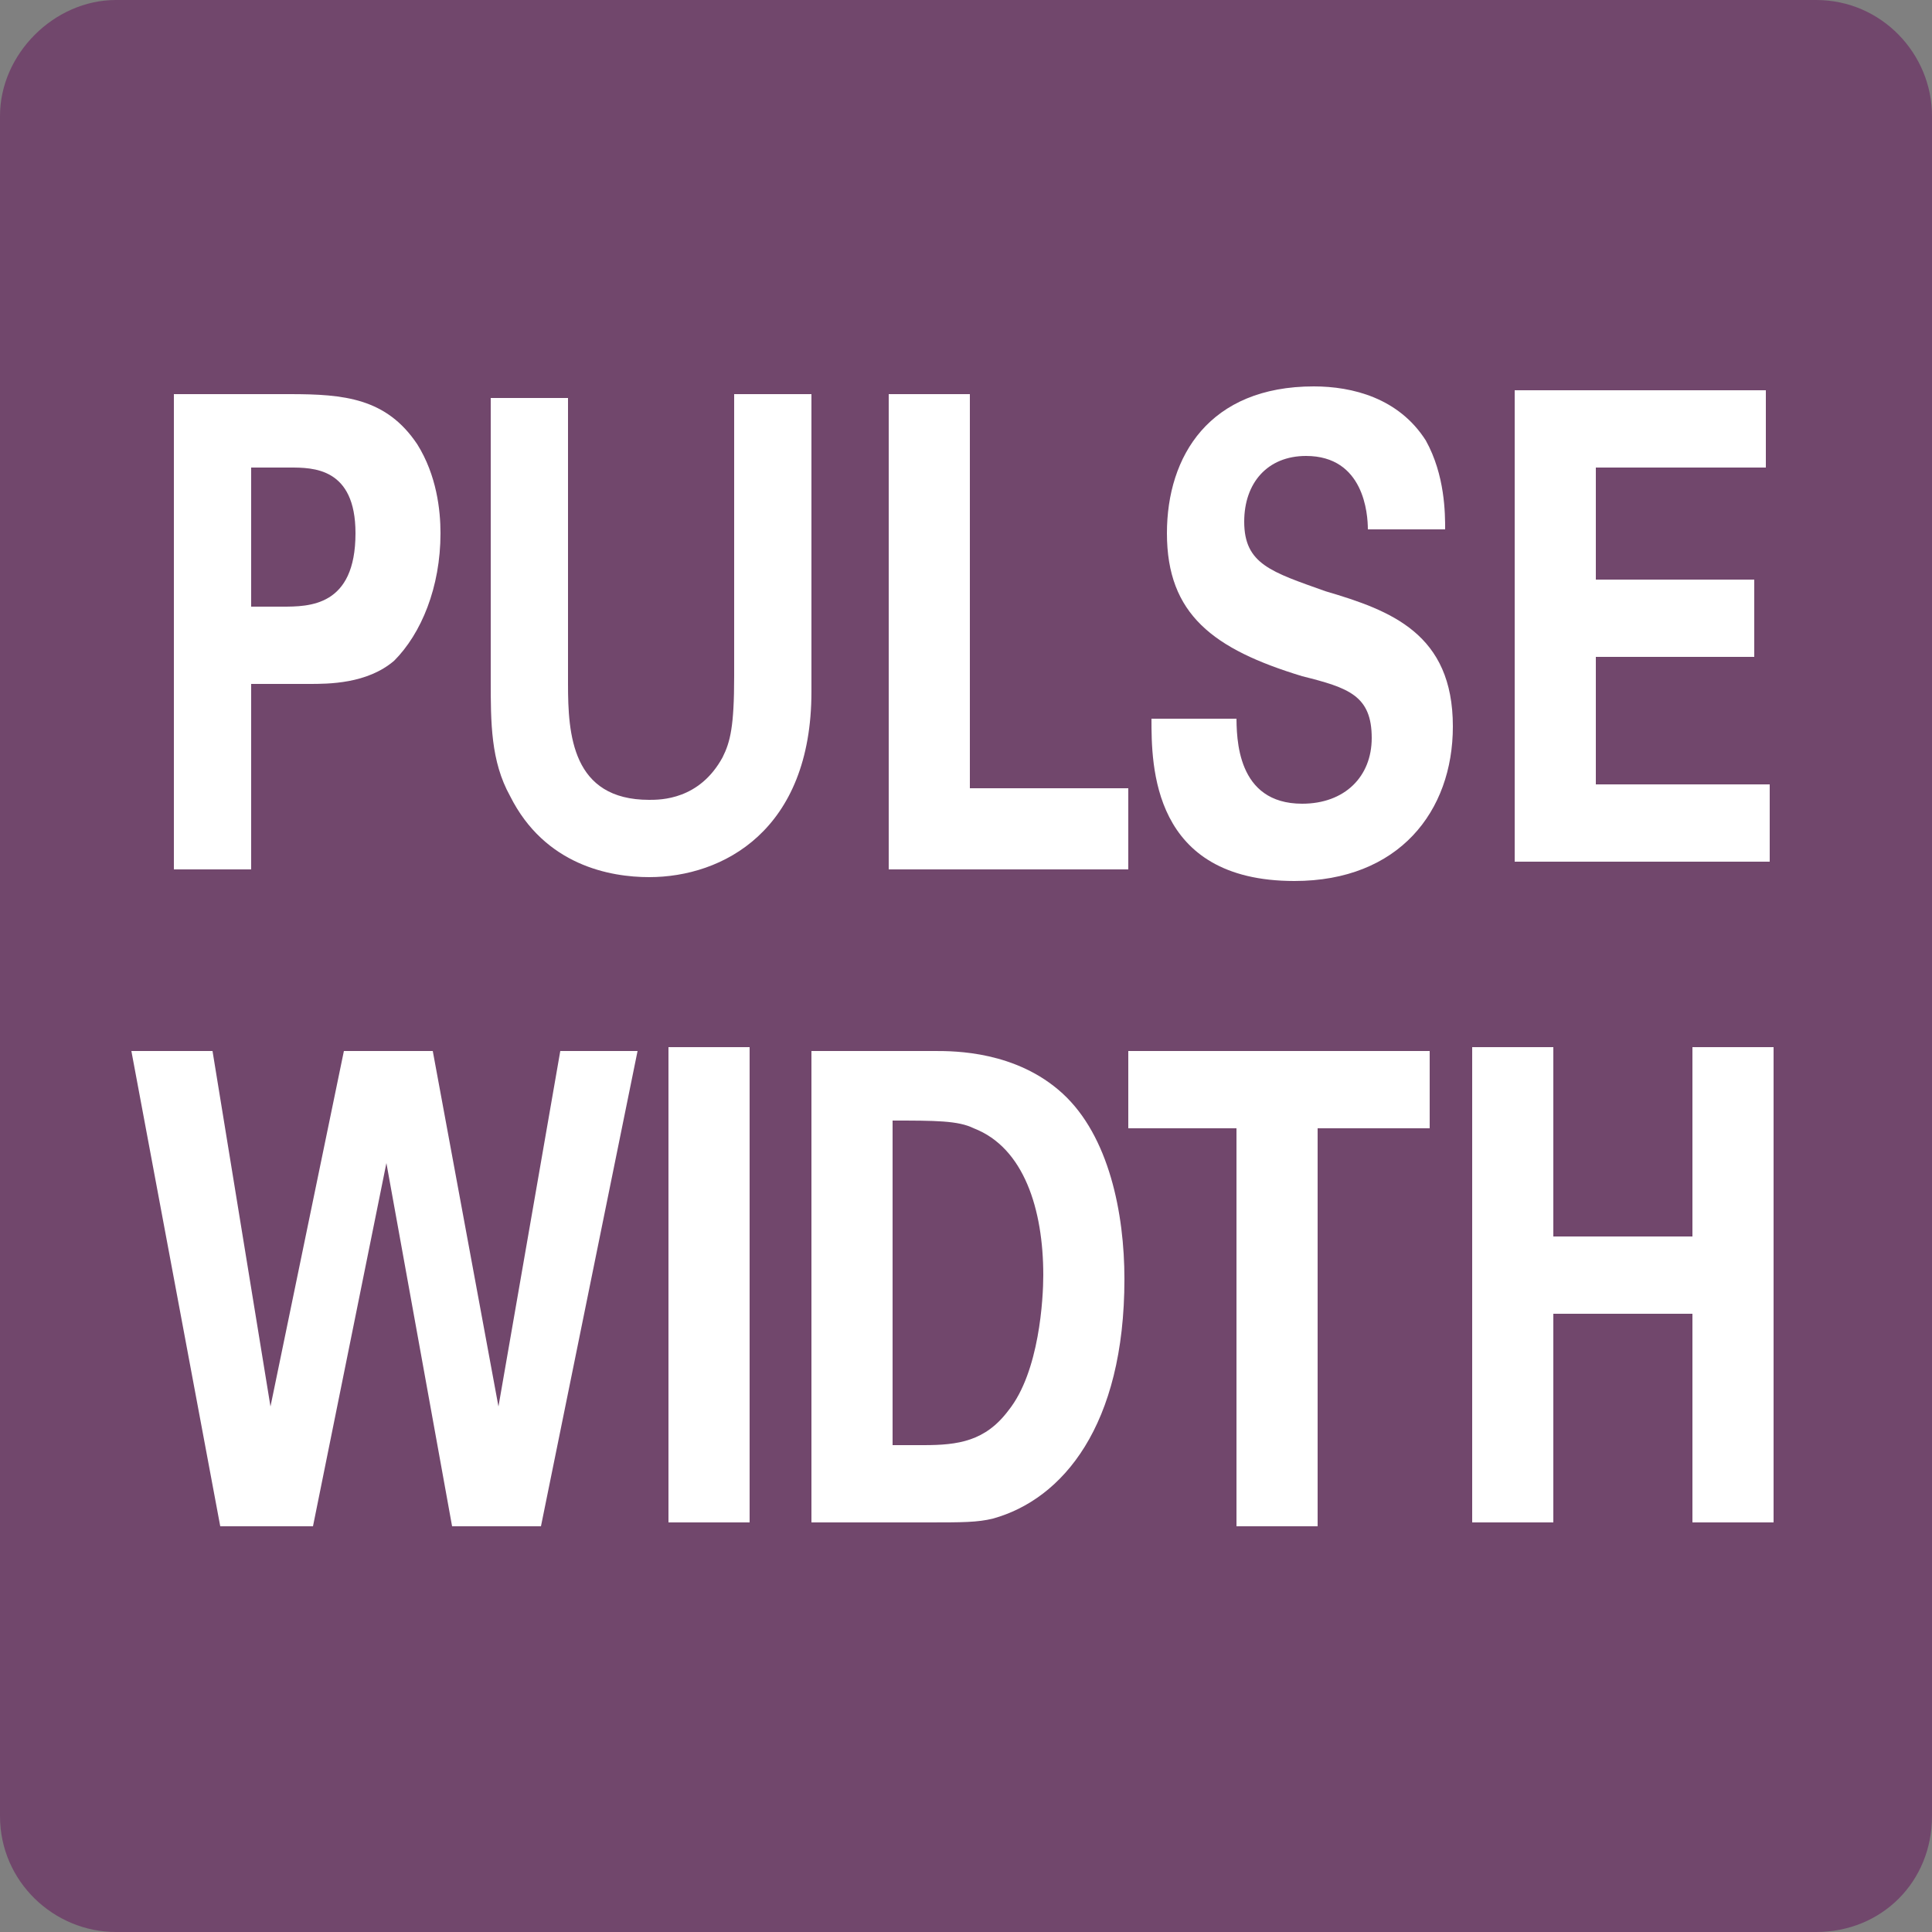<?xml version="1.0" encoding="utf-8"?>
<!-- Generator: Adobe Illustrator 28.1.0, SVG Export Plug-In . SVG Version: 6.00 Build 0)  -->
<svg version="1.1" id="レイヤー_1" xmlns="http://www.w3.org/2000/svg" xmlns:xlink="http://www.w3.org/1999/xlink" x="0px"
	 y="0px" viewBox="0 0 50 50" style="enable-background:new 0 0 50 50;" xml:space="preserve">
<rect x="0" y="0" width="50" height="50" fill="#808080" stroke="none"/>
<style type="text/css">
	.st0{fill:#71476C;}
	.st1{enable-background:new    ;}
	.st2{fill:#FFFFFF;}
</style>
<g>
	<path class="st0" d="M47,50H3c-1.6,0-3-1.3-3-3V3c0-1.6,1.4-3,3-3h44c1.7,0,3,1.4,3,3v44C50,48.7,48.7,50,47,50z"/>
	<g class="st1">
		<path class="st2" d="M4.5,10.2h3c1.4,0,2.5,0.1,3.3,1.3c0.5,0.8,0.6,1.7,0.6,2.3c0,1.4-0.5,2.6-1.2,3.3c-0.7,0.6-1.7,0.6-2.2,0.6
			H6.5v4.8H4.5V10.2z M6.5,15.7h0.8c0.7,0,1.9,0,1.9-1.9c0-1.7-1.1-1.7-1.7-1.7h-1V15.7z"/>
		<path class="st2" d="M14.7,10.2v7.5c0,1.3,0.1,3,2.1,3c0.3,0,1.3,0,1.9-1.1c0.2-0.4,0.3-0.8,0.3-2.1v-7.3h2v7.7
			c0,3.6-2.3,4.8-4.2,4.8c-1,0-2.7-0.3-3.6-2.1c-0.5-0.9-0.5-1.9-0.5-3v-7.3H14.7z"/>
		<path class="st2" d="M23,10.2h2.1v10.2h4.1v2.1H23V10.2z"/>
		<path class="st2" d="M32,18.5c0,0.6,0,2.3,1.7,2.3c1.1,0,1.8-0.7,1.8-1.7c0-1.1-0.6-1.3-1.8-1.6c-2.3-0.7-3.5-1.6-3.5-3.7
			c0-2,1.1-3.8,3.8-3.8c1,0,2.2,0.3,2.9,1.4c0.5,0.9,0.5,1.9,0.5,2.3h-2c0-0.4-0.1-1.9-1.6-1.9c-1,0-1.6,0.7-1.6,1.7
			c0,1.1,0.7,1.3,2.1,1.8c1.7,0.5,3.3,1.1,3.3,3.5c0,2.2-1.4,4-4.1,4c-3.7,0-3.7-3-3.7-4.2H32z"/>
		<path class="st2" d="M39.3,10.1h6.4v2h-4.4v2.9h4.1v2h-4.1v3.3h4.5v2h-6.6V10.1z"/>
		<path class="st2" d="M5.5,27.2L7,36.4l1.9-9.2h2.3l1.7,9.2l1.6-9.2h2L14,39.5h-2.3l-1.7-9.4l-1.9,9.4H5.7L3.4,27.2H5.5z"/>
		<path class="st2" d="M17.3,27.1h2.1v12.3h-2.1V27.1z"/>
		<path class="st2" d="M21,27.2l3.2,0c0.5,0,2.1,0,3.3,1.1c1.2,1.1,1.6,3.1,1.6,4.8c0,3.8-1.6,5.7-3.4,6.2c-0.4,0.1-0.8,0.1-1.7,0.1
			h-3V27.2z M23.1,37.4c0.2,0,0.6,0,0.8,0c0.9,0,1.6-0.1,2.2-0.9c0.8-1,0.9-2.9,0.9-3.5c0-1.7-0.5-3.3-1.8-3.8
			c-0.4-0.2-1-0.2-2.1-0.2V37.4z"/>
		<path class="st2" d="M32.1,29.2h-2.9v-2h7.8v2h-2.9v10.3h-2.1V29.2z"/>
		<path class="st2" d="M38.1,27.1h2.1V32h3.6v-4.9h2.1v12.3h-2.1V34h-3.6v5.4h-2.1V27.1z"/>
	</g>
</g>
</svg>
